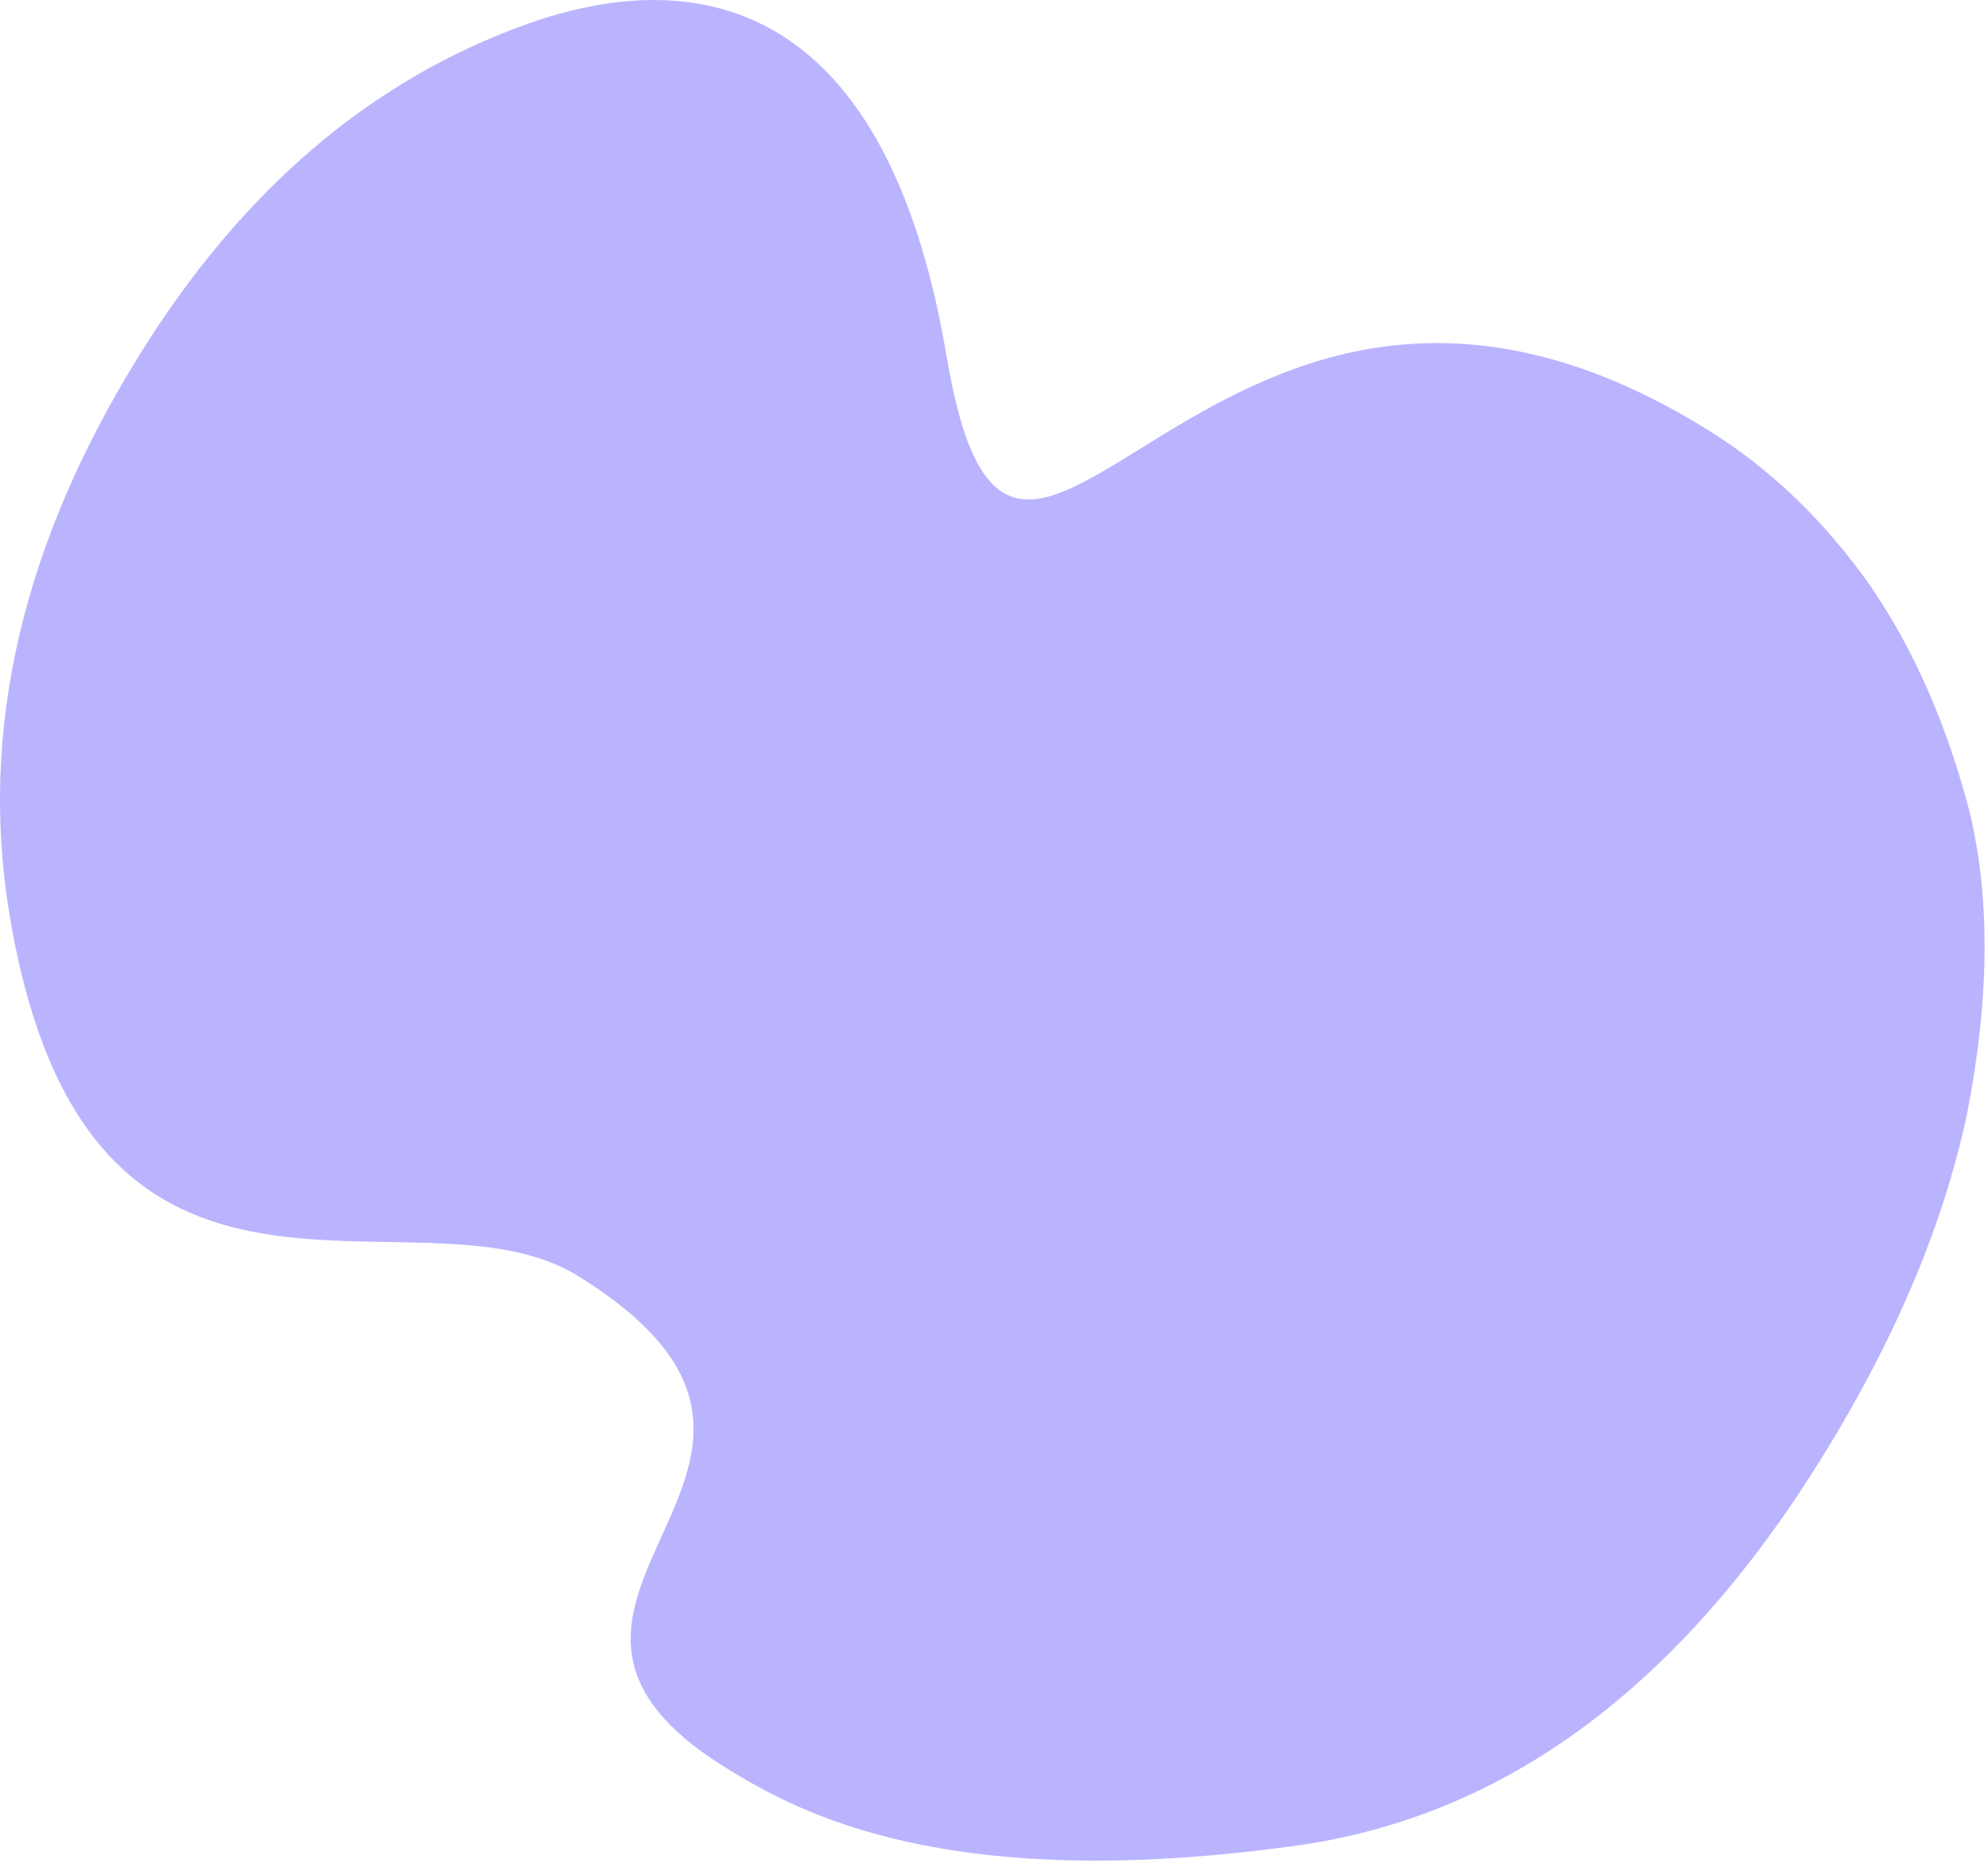 <svg width="572" height="536" viewBox="0 0 572 536" fill="none" xmlns="http://www.w3.org/2000/svg">
<path d="M40.008 102.317C69.522 54.692 106.806 22.868 151.859 6.844C196.911 -9.179 254.322 -4.327 272.322 102.318C292.552 222.173 347.649 34.622 491.255 123.618C509.286 134.792 524.937 149.807 538.207 168.662C550.809 187.104 560.364 208.972 566.87 234.267C572.709 259.149 572.385 288.008 565.9 320.845C559.064 352.756 545.173 385.611 524.227 419.409C483.288 485.47 432.963 522.679 373.252 531.036C272.322 545.162 229.524 521.502 208.822 508.672C130.552 460.167 254.322 421.708 166.322 367.173C119.576 338.203 25.148 398.173 2.73 263.142C-6.058 210.208 6.368 156.6 40.008 102.317Z" fill="#BAB4FF"/>
</svg>
